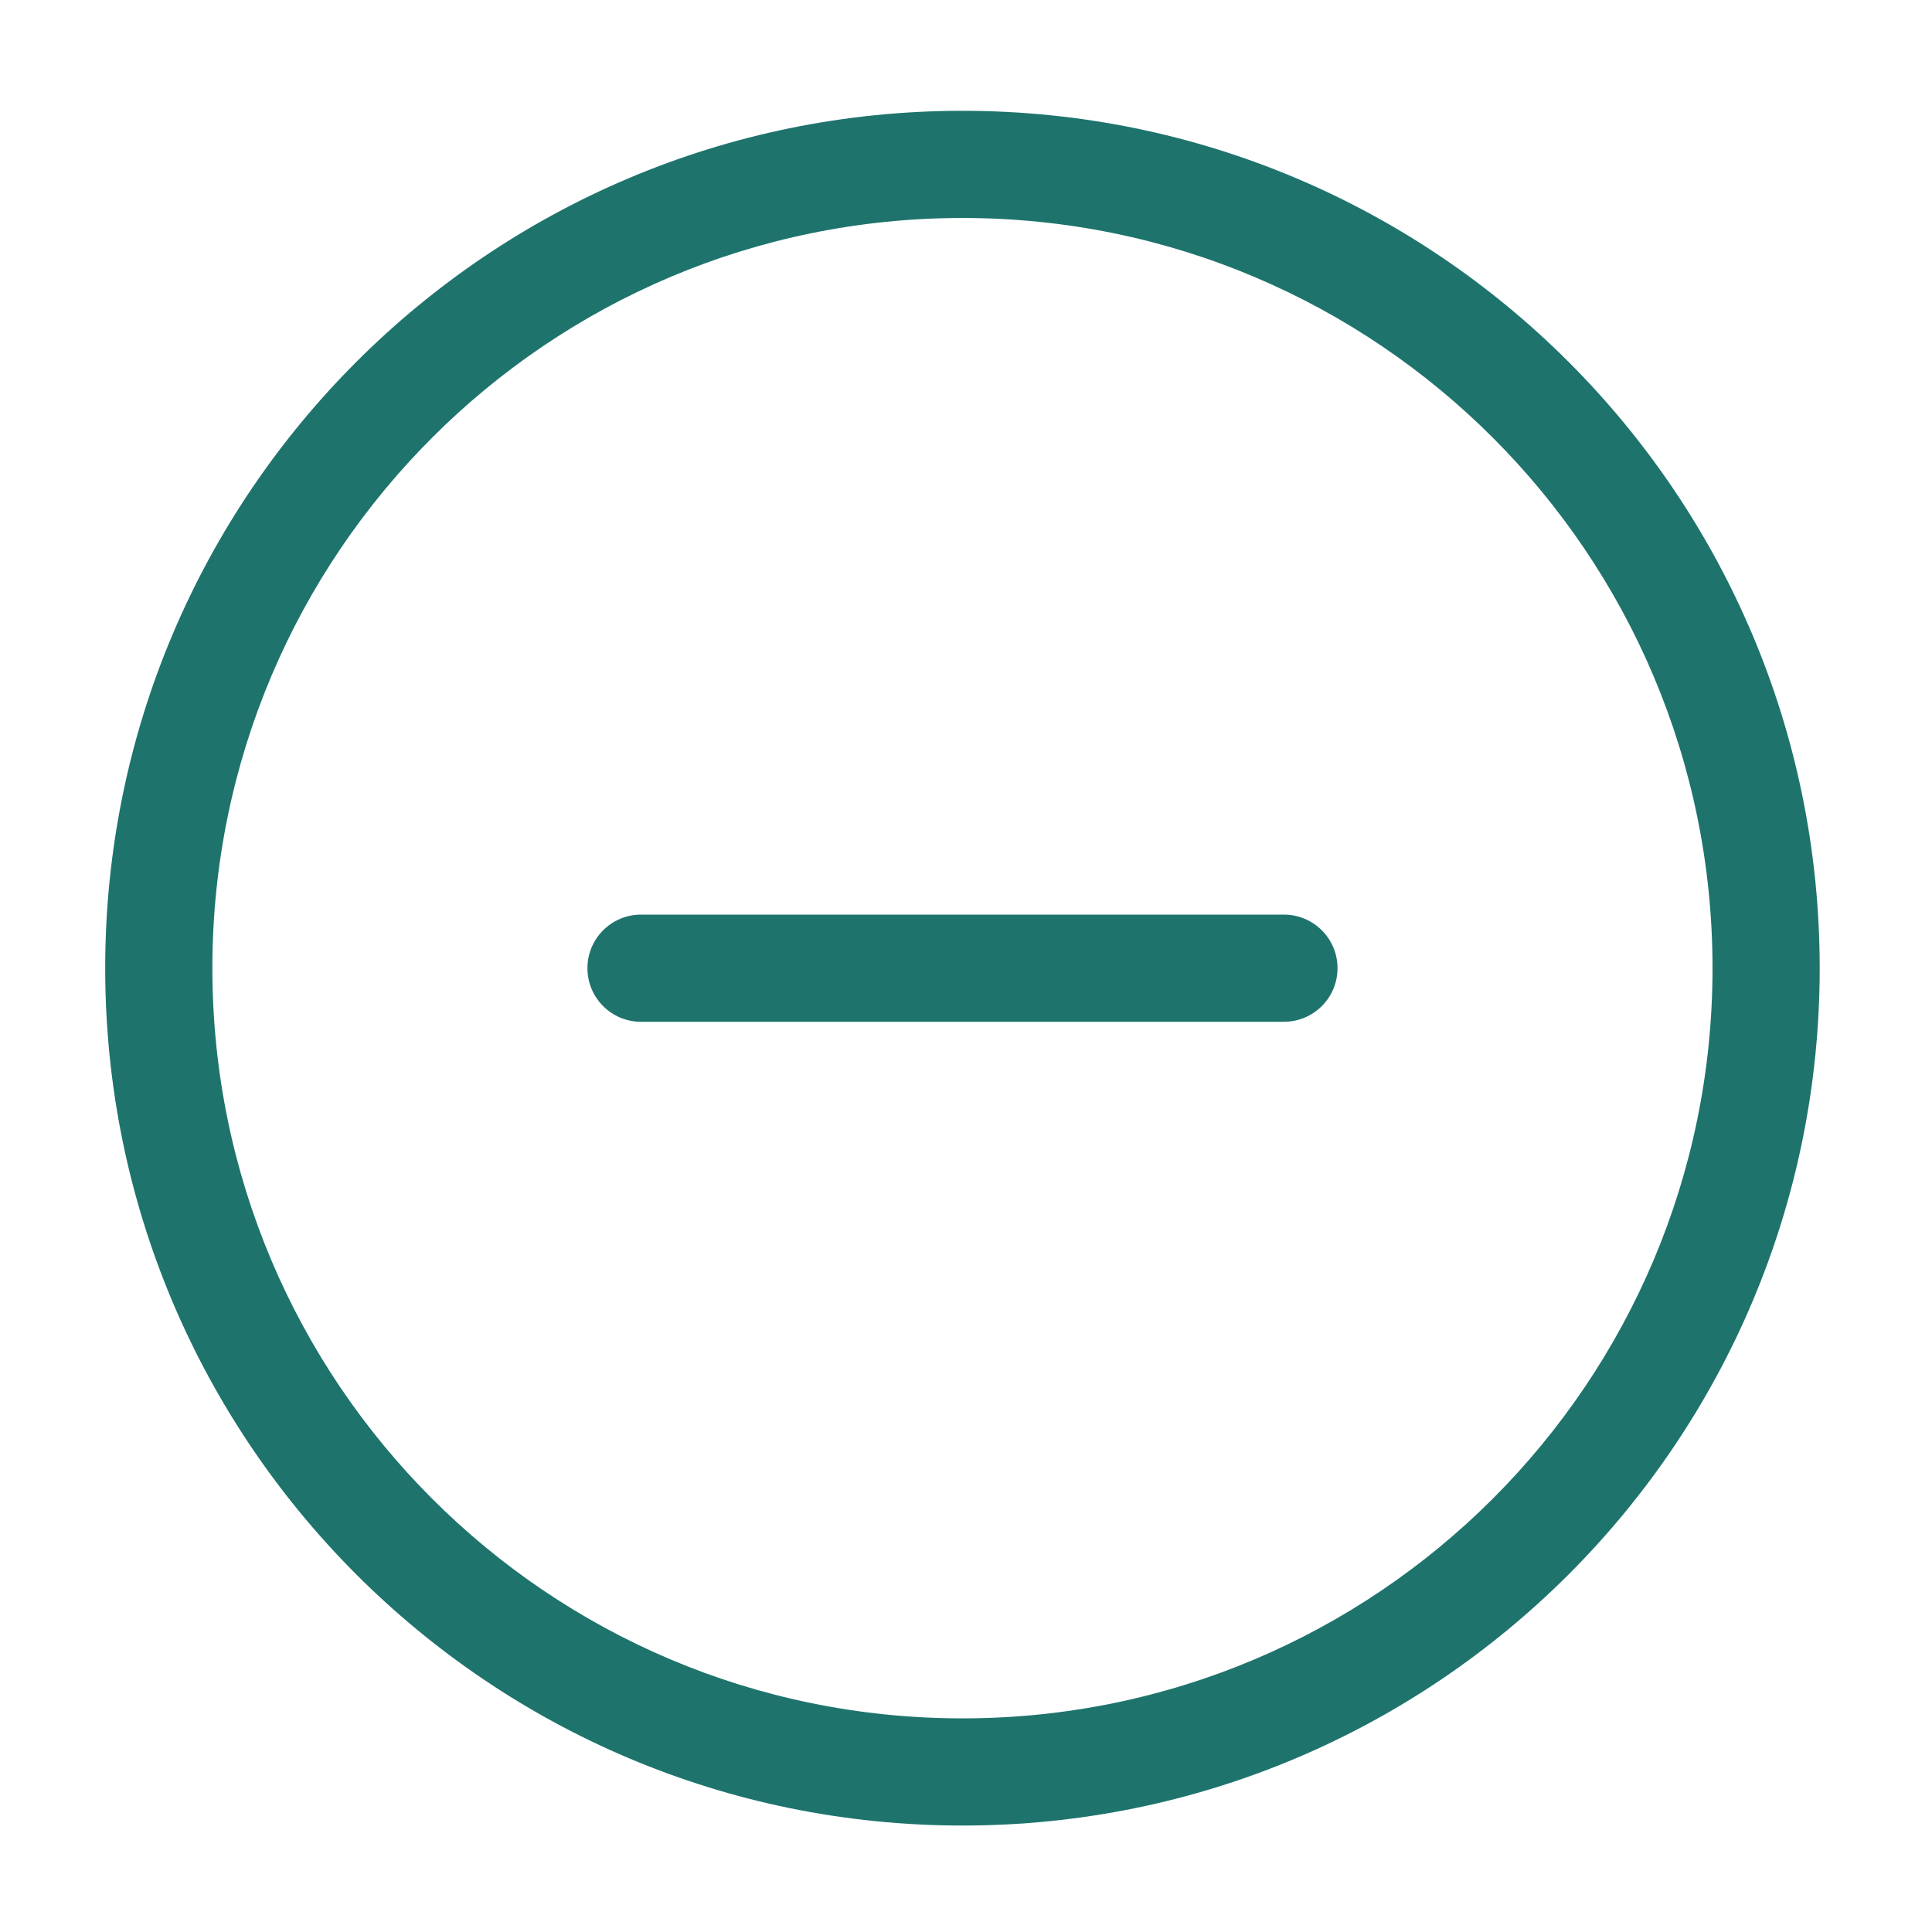 <svg width="40" height="40" viewBox="0 0 40 40" fill="none" xmlns="http://www.w3.org/2000/svg">
<path d="M19.927 37.796C10.124 37.796 2.178 29.849 2.178 20.045C2.178 10.242 10.124 2.294 19.927 2.294C29.729 2.294 37.675 10.242 37.675 20.045C37.675 29.849 29.729 37.796 19.927 37.796ZM19.927 4.513C11.35 4.513 4.397 11.467 4.397 20.045C4.397 28.623 11.35 35.577 19.927 35.577C28.504 35.577 35.456 28.623 35.456 20.045C35.456 11.467 28.504 4.513 19.927 4.513ZM26.582 21.155H21.036C21.036 21.155 19.43 21.155 18.818 21.155H13.271C12.658 21.155 12.162 20.658 12.162 20.045C12.162 19.433 12.659 18.936 13.271 18.936H18.818H18.836C18.223 18.936 18.818 18.936 18.836 18.936C19.449 18.936 21 18.936 21.036 18.936H26.582C27.195 18.936 27.692 19.433 27.692 20.045C27.692 20.658 27.195 21.155 26.582 21.155Z" fill="#1E746D"/>
</svg>
